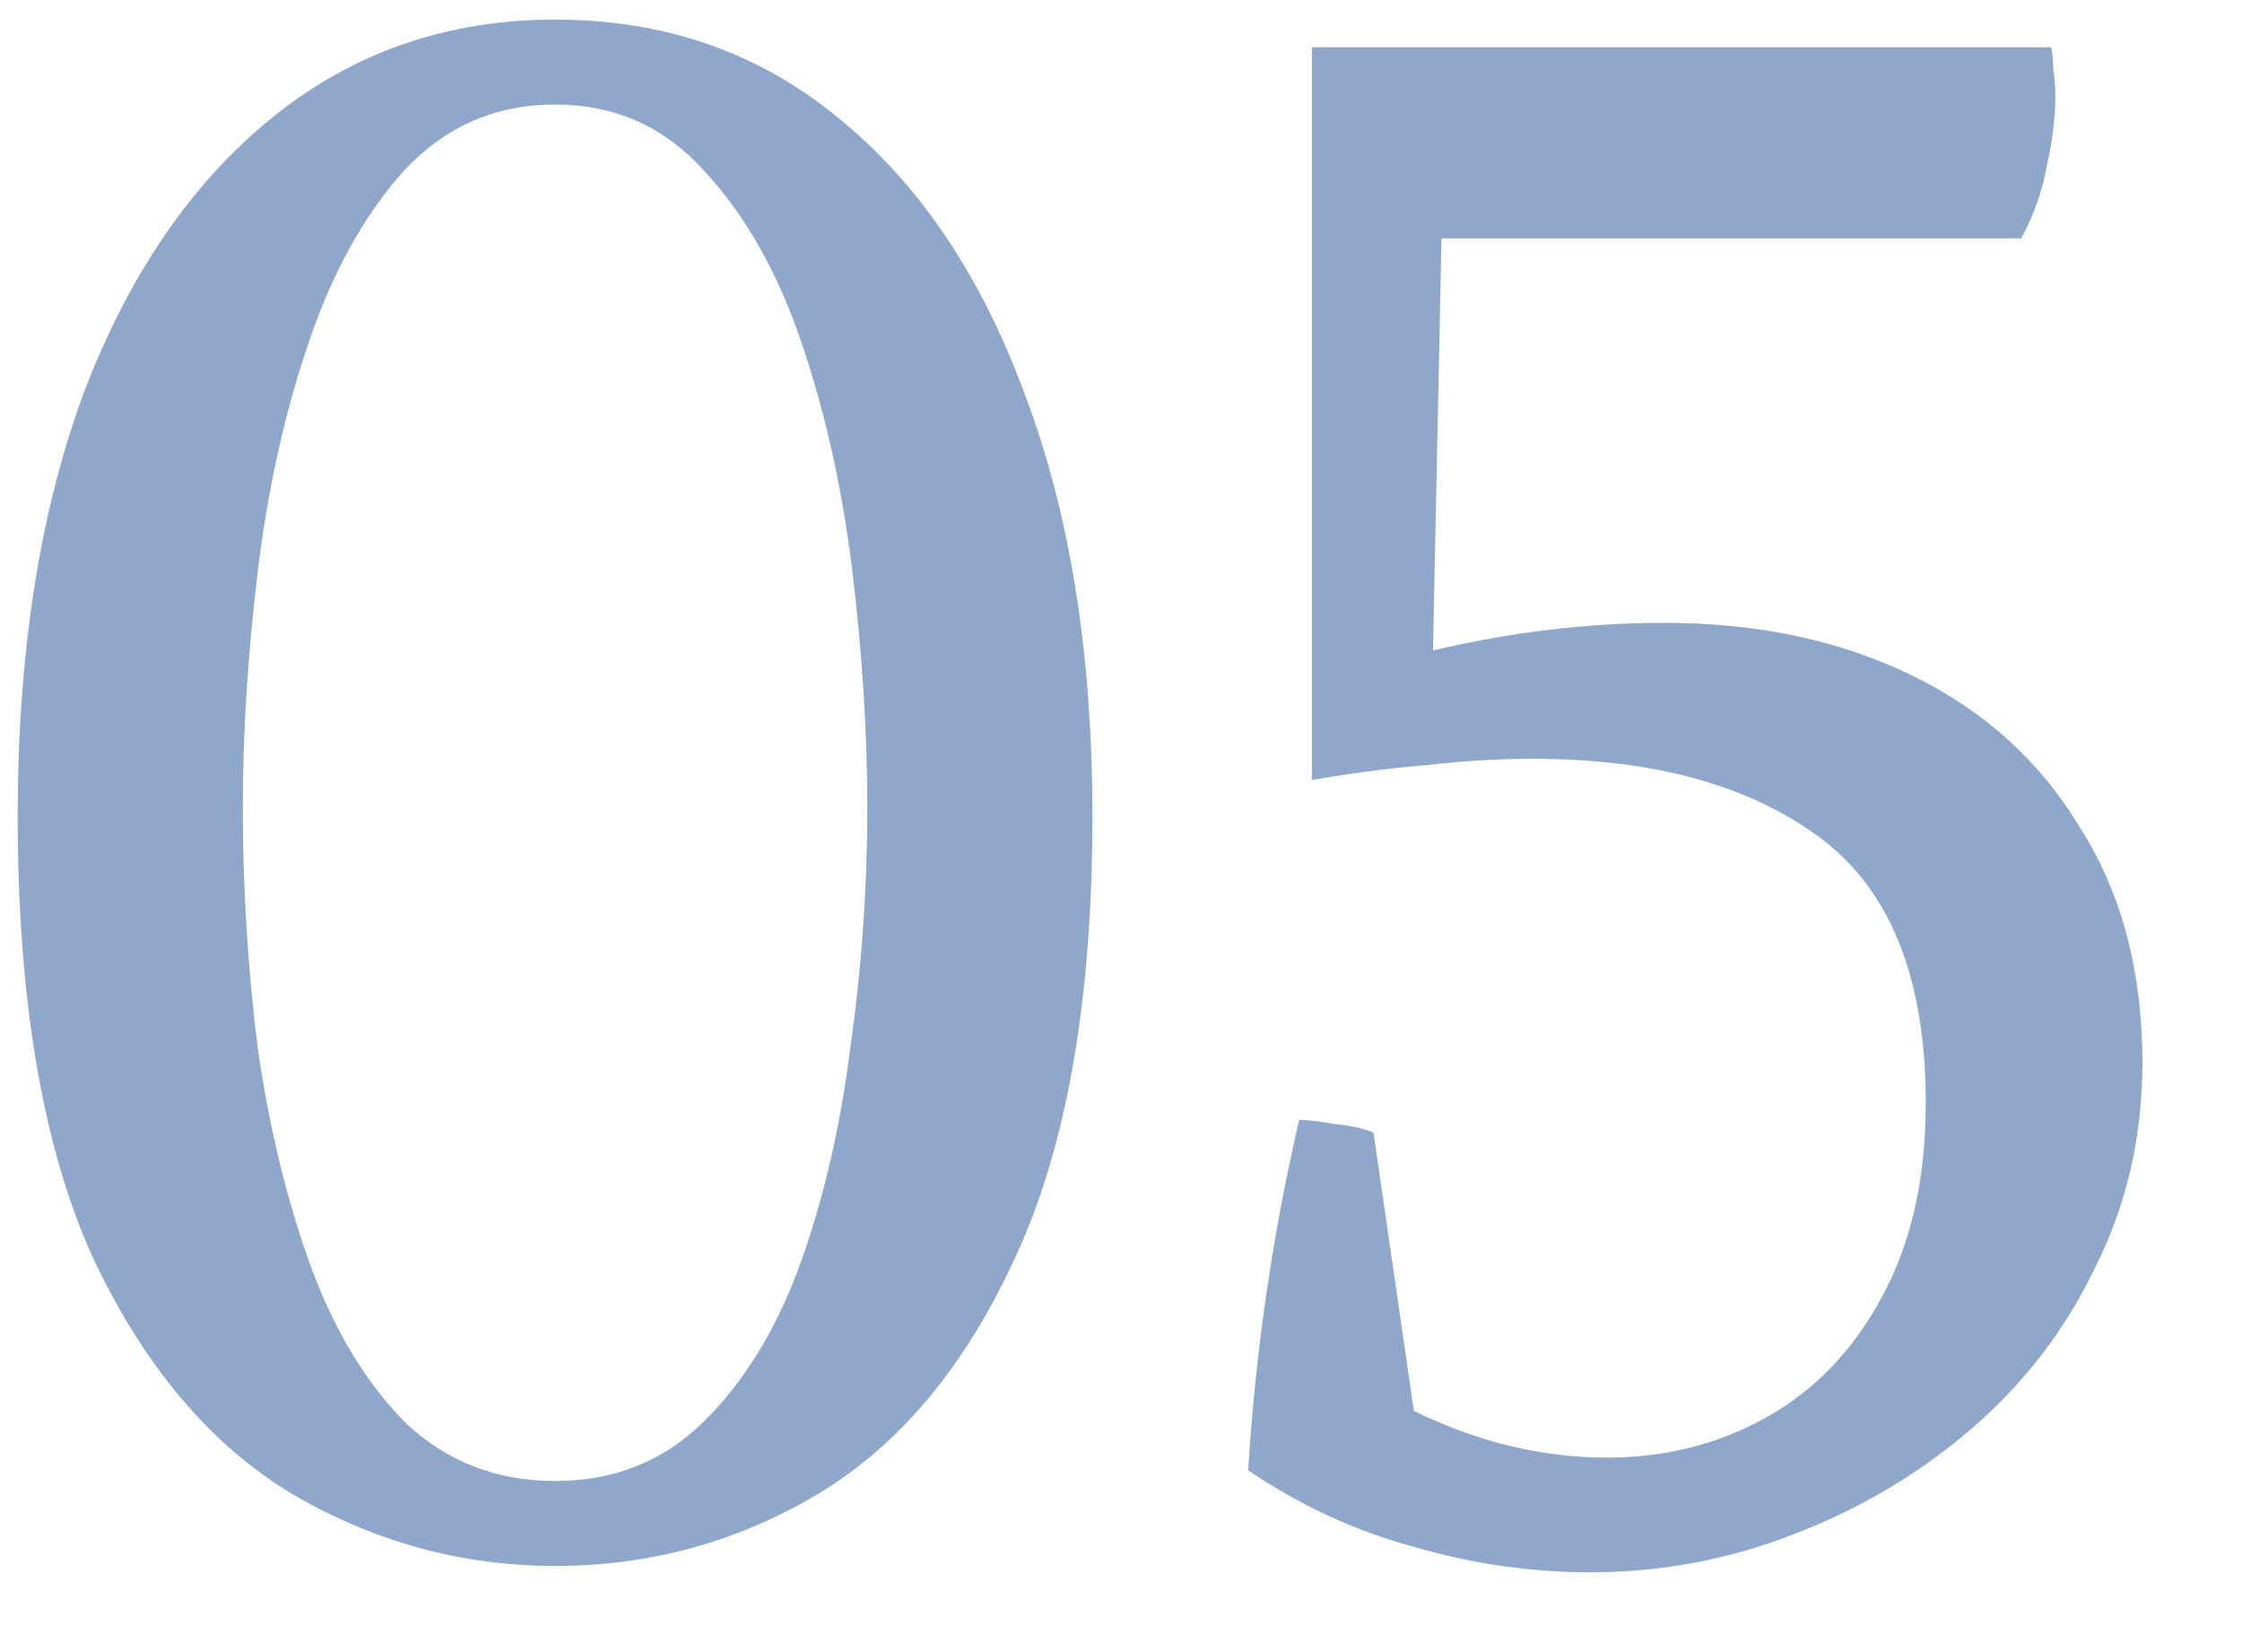 <svg width="19" height="14" viewBox="0 0 19 14" fill="none" xmlns="http://www.w3.org/2000/svg">
<path d="M18.156 9.004C18.156 9.628 18.024 10.204 17.76 10.732C17.508 11.26 17.16 11.716 16.716 12.1C16.272 12.484 15.768 12.784 15.204 13C14.652 13.216 14.076 13.324 13.476 13.324C12.972 13.324 12.474 13.252 11.982 13.108C11.49 12.976 11.022 12.76 10.578 12.46C10.638 11.464 10.782 10.474 11.01 9.49C11.082 9.49 11.184 9.502 11.316 9.526C11.448 9.538 11.556 9.562 11.64 9.598L11.982 11.956C12.522 12.22 13.068 12.352 13.62 12.352C14.112 12.352 14.562 12.238 14.97 12.01C15.378 11.782 15.702 11.446 15.942 11.002C16.194 10.546 16.32 9.994 16.32 9.346C16.32 8.29 16.02 7.54 15.42 7.096C14.82 6.652 14.01 6.43 12.99 6.43C12.702 6.43 12.402 6.448 12.09 6.484C11.79 6.508 11.466 6.55 11.118 6.61V0.4H17.382C17.394 0.448 17.4 0.508 17.4 0.58C17.412 0.652 17.418 0.73 17.418 0.814C17.418 0.994 17.394 1.192 17.346 1.408C17.31 1.612 17.238 1.816 17.13 2.02H12.216L12.144 5.512C12.804 5.356 13.458 5.278 14.106 5.278C14.898 5.278 15.6 5.428 16.212 5.728C16.824 6.028 17.298 6.46 17.634 7.024C17.982 7.576 18.156 8.236 18.156 9.004Z" fill="#8FA7CB"/>
<path d="M4.704 13.27C3.912 13.27 3.168 13.066 2.472 12.658C1.776 12.238 1.212 11.566 0.78 10.642C0.36 9.706 0.15 8.464 0.15 6.916C0.15 5.536 0.336 4.342 0.708 3.334C1.092 2.326 1.626 1.546 2.31 0.994C2.994 0.442 3.792 0.166 4.704 0.166C5.628 0.166 6.426 0.442 7.098 0.994C7.782 1.546 8.31 2.326 8.682 3.334C9.066 4.342 9.258 5.536 9.258 6.916C9.258 8.464 9.042 9.706 8.61 10.642C8.19 11.566 7.632 12.238 6.936 12.658C6.252 13.066 5.508 13.27 4.704 13.27ZM4.704 12.55C5.196 12.55 5.61 12.388 5.946 12.064C6.294 11.728 6.57 11.284 6.774 10.732C6.978 10.168 7.122 9.55 7.206 8.878C7.302 8.206 7.35 7.528 7.35 6.844C7.35 6.208 7.308 5.542 7.224 4.846C7.14 4.15 6.996 3.502 6.792 2.902C6.588 2.302 6.312 1.816 5.964 1.444C5.628 1.072 5.208 0.886 4.704 0.886C4.2 0.886 3.774 1.072 3.426 1.444C3.09 1.816 2.82 2.302 2.616 2.902C2.412 3.502 2.268 4.15 2.184 4.846C2.1 5.542 2.058 6.208 2.058 6.844C2.058 7.528 2.1 8.206 2.184 8.878C2.28 9.55 2.43 10.168 2.634 10.732C2.838 11.284 3.108 11.728 3.444 12.064C3.792 12.388 4.212 12.55 4.704 12.55Z" fill="#8FA7CB"/>
</svg>
